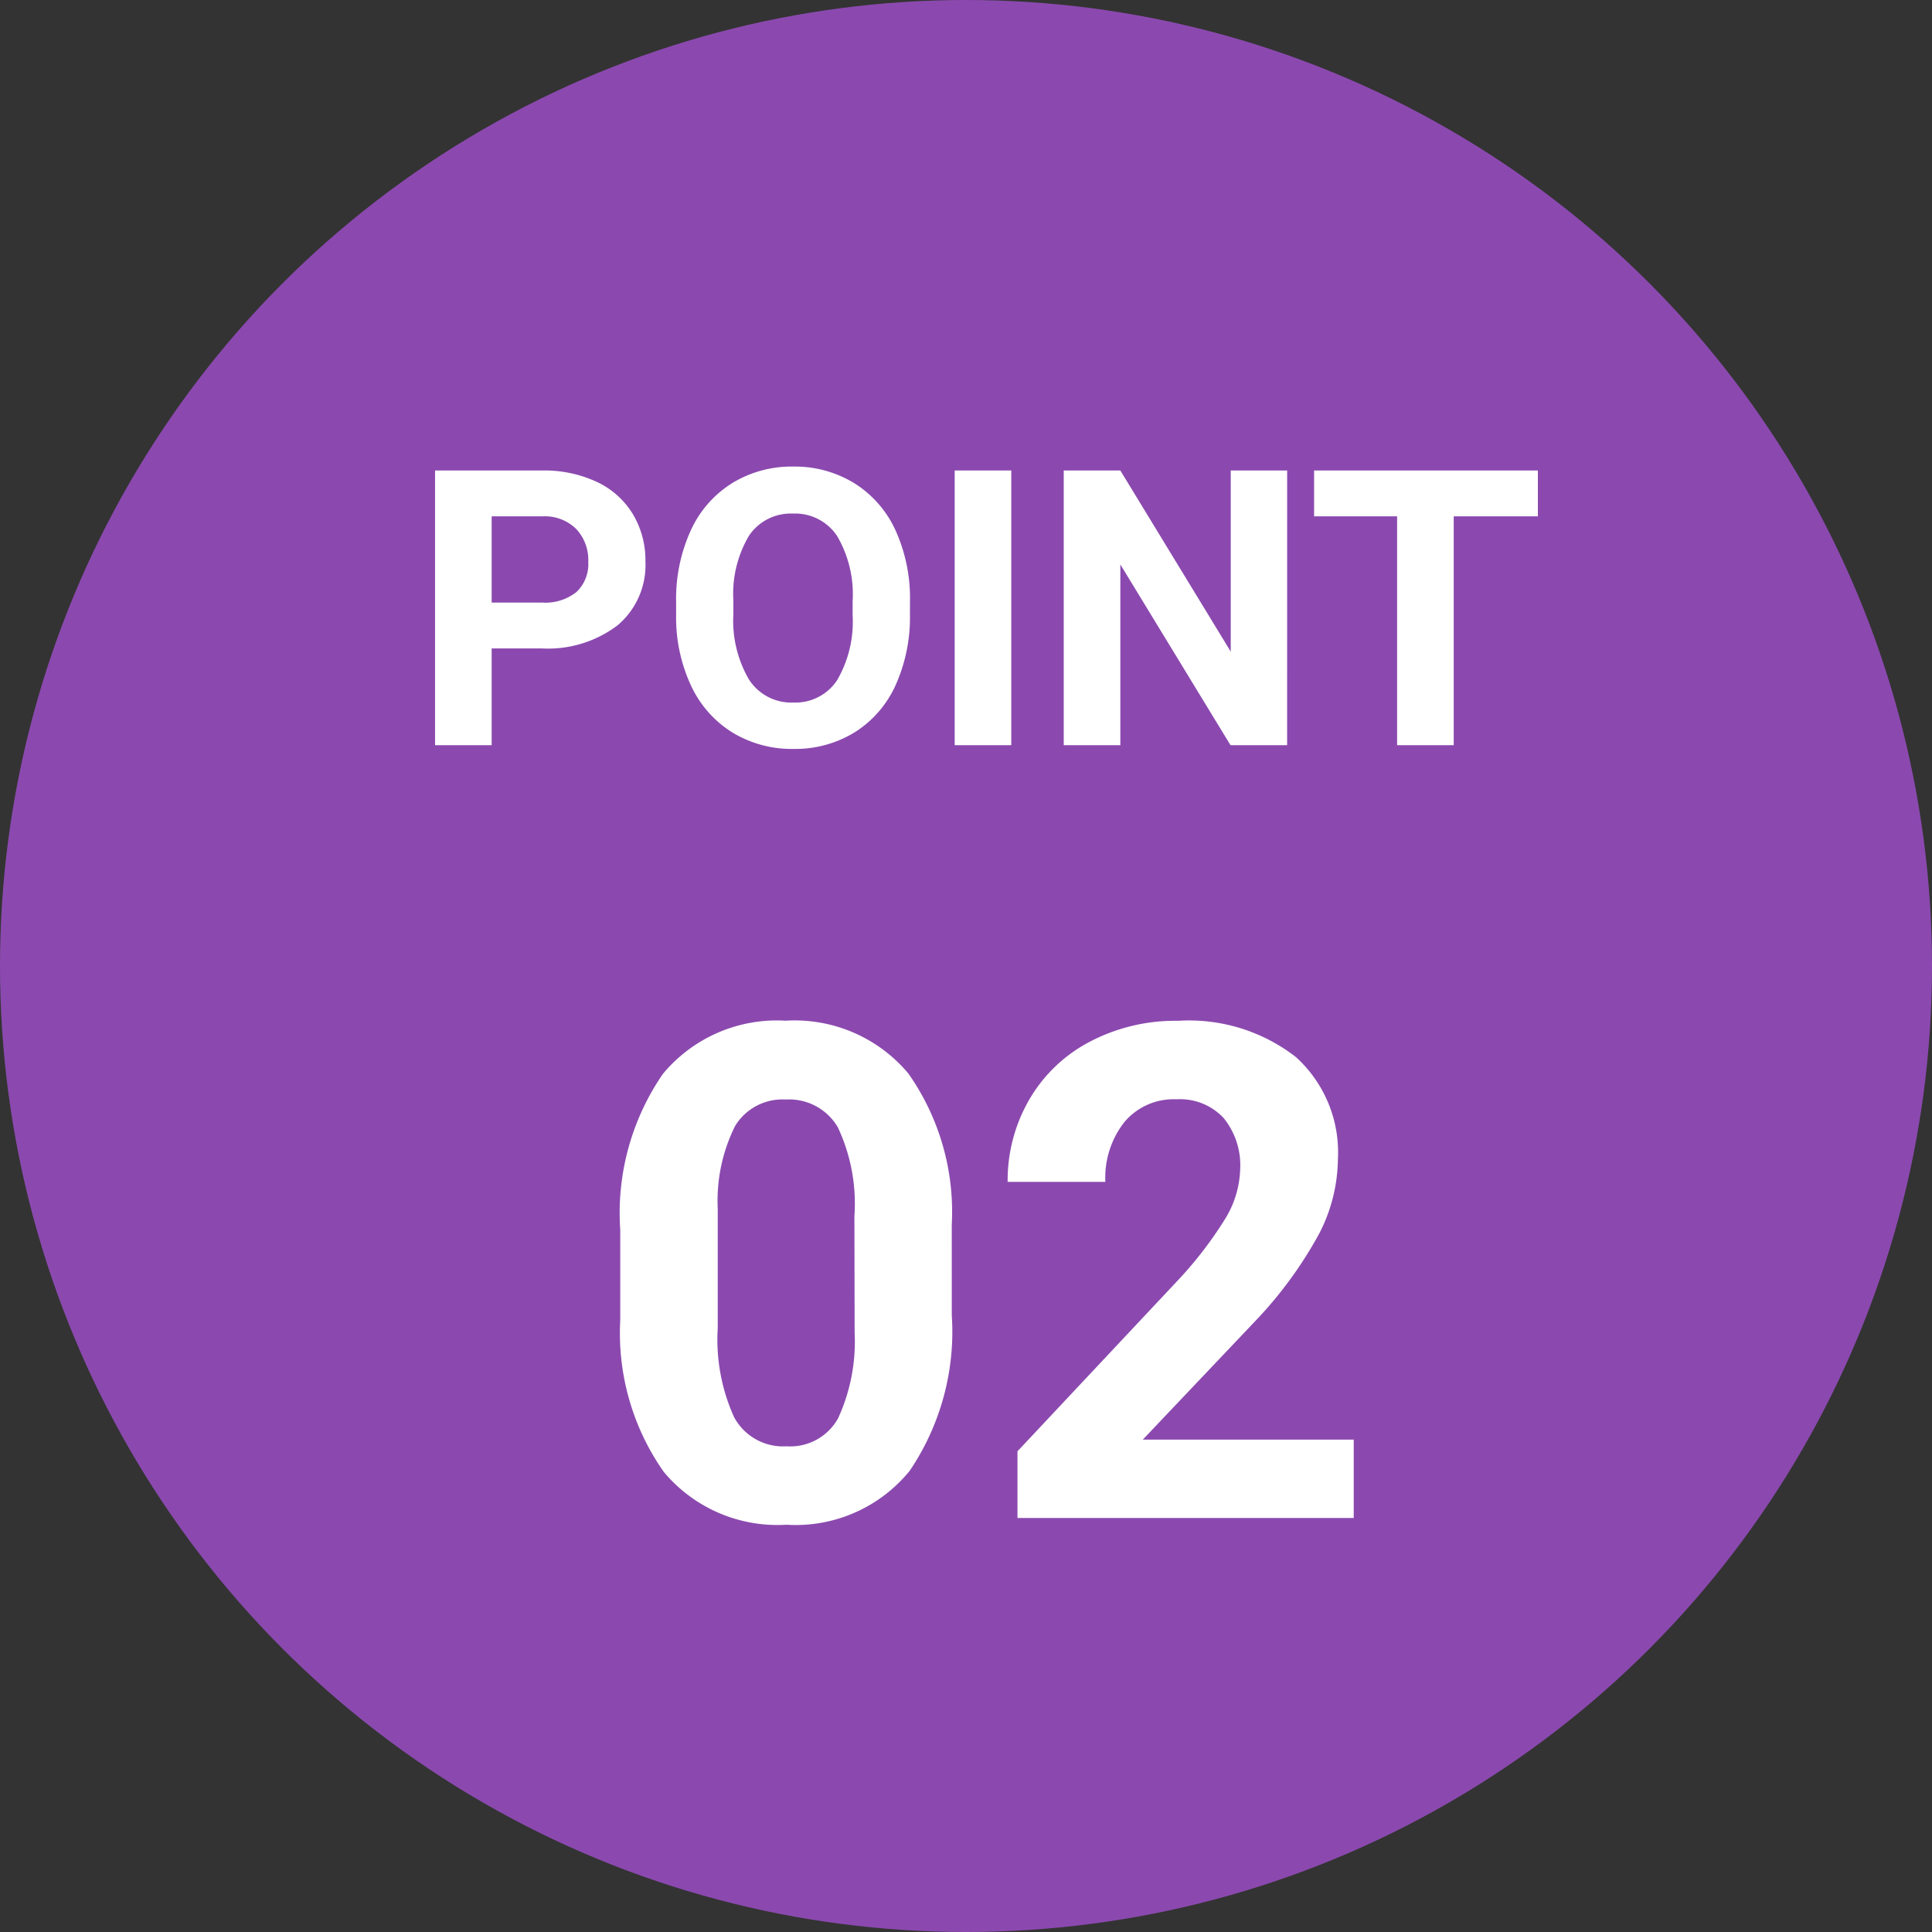 <svg xmlns="http://www.w3.org/2000/svg" width="70" height="70" viewBox="0 0 70 70">
  <rect x="0" y="0" width="70" height="70" fill="#333333" stroke="none"/>
  <g id="グループ_1456" data-name="グループ 1456" transform="translate(-140 -3615)">
    <circle id="楕円形_273" data-name="楕円形 273" cx="35" cy="35" r="35" transform="translate(140 3615)" fill="#8b49af"/>
    <path id="パス_5273" data-name="パス 5273" d="M-38.186-3.507V0h-2.051V-9.953h3.883a4.492,4.492,0,0,1,1.972.41,3.022,3.022,0,0,1,1.309,1.166,3.25,3.25,0,0,1,.458,1.719,2.858,2.858,0,0,1-1,2.307,4.171,4.171,0,0,1-2.772.844Zm0-1.661h1.832a1.8,1.8,0,0,0,1.241-.383,1.392,1.392,0,0,0,.427-1.094,1.642,1.642,0,0,0-.431-1.183,1.609,1.609,0,0,0-1.189-.465h-1.88Zm15.155.417a6.008,6.008,0,0,1-.52,2.577A3.913,3.913,0,0,1-25.037-.465a4.113,4.113,0,0,1-2.218.6,4.141,4.141,0,0,1-2.208-.595,3.951,3.951,0,0,1-1.5-1.7,5.837,5.837,0,0,1-.54-2.54v-.492a5.977,5.977,0,0,1,.53-2.587,3.945,3.945,0,0,1,1.5-1.716,4.118,4.118,0,0,1,2.211-.6,4.118,4.118,0,0,1,2.211.6,3.945,3.945,0,0,1,1.5,1.716A5.96,5.96,0,0,1-23.03-5.2ZM-25.108-5.2a4.188,4.188,0,0,0-.561-2.379,1.827,1.827,0,0,0-1.6-.813,1.827,1.827,0,0,0-1.593.8,4.141,4.141,0,0,0-.567,2.355v.485a4.241,4.241,0,0,0,.561,2.365,1.822,1.822,0,0,0,1.613.841,1.806,1.806,0,0,0,1.586-.81,4.216,4.216,0,0,0,.561-2.362ZM-19.359,0H-21.41V-9.953h2.051Zm9.994,0h-2.051l-3.992-6.549V0h-2.051V-9.953h2.051l4,6.563V-9.953h2.044ZM-.28-8.292H-3.329V0H-5.38V-8.292H-8.388V-9.953H-.28Z" transform="translate(196 3642)" fill="#fff"/>
    <path id="パス_5274" data-name="パス 5274" d="M-15.515-7.349a9,9,0,0,1-1.526,5.64A5.326,5.326,0,0,1-21.509.244a5.363,5.363,0,0,1-4.443-1.917,8.74,8.74,0,0,1-1.575-5.493v-3.271a8.886,8.886,0,0,1,1.544-5.652,5.366,5.366,0,0,1,4.449-1.929,5.371,5.371,0,0,1,4.443,1.91,8.713,8.713,0,0,1,1.575,5.487Zm-3.528-3.589a6.5,6.5,0,0,0-.6-3.217,2.042,2.042,0,0,0-1.886-1.007,2.006,2.006,0,0,0-1.837.958,6.08,6.08,0,0,0-.629,3v4.321a6.82,6.82,0,0,0,.592,3.229,2.015,2.015,0,0,0,1.9,1.056,1.982,1.982,0,0,0,1.868-1.013,6.657,6.657,0,0,0,.6-3.1ZM-.952,0H-13.135V-2.417l5.75-6.128A14.184,14.184,0,0,0-5.634-10.8a3.628,3.628,0,0,0,.568-1.831,2.715,2.715,0,0,0-.6-1.862,2.159,2.159,0,0,0-1.709-.677,2.329,2.329,0,0,0-1.886.824,3.264,3.264,0,0,0-.69,2.167h-3.54a5.827,5.827,0,0,1,.775-2.966,5.463,5.463,0,0,1,2.191-2.106,6.66,6.66,0,0,1,3.21-.763A6.306,6.306,0,0,1-3.046-16.7a4.664,4.664,0,0,1,1.52,3.723,5.976,5.976,0,0,1-.684,2.686A14.924,14.924,0,0,1-4.553-7.1l-4.041,4.26H-.952Z" transform="translate(190 3670)" fill="#fff"/>
  </g>
</svg>
